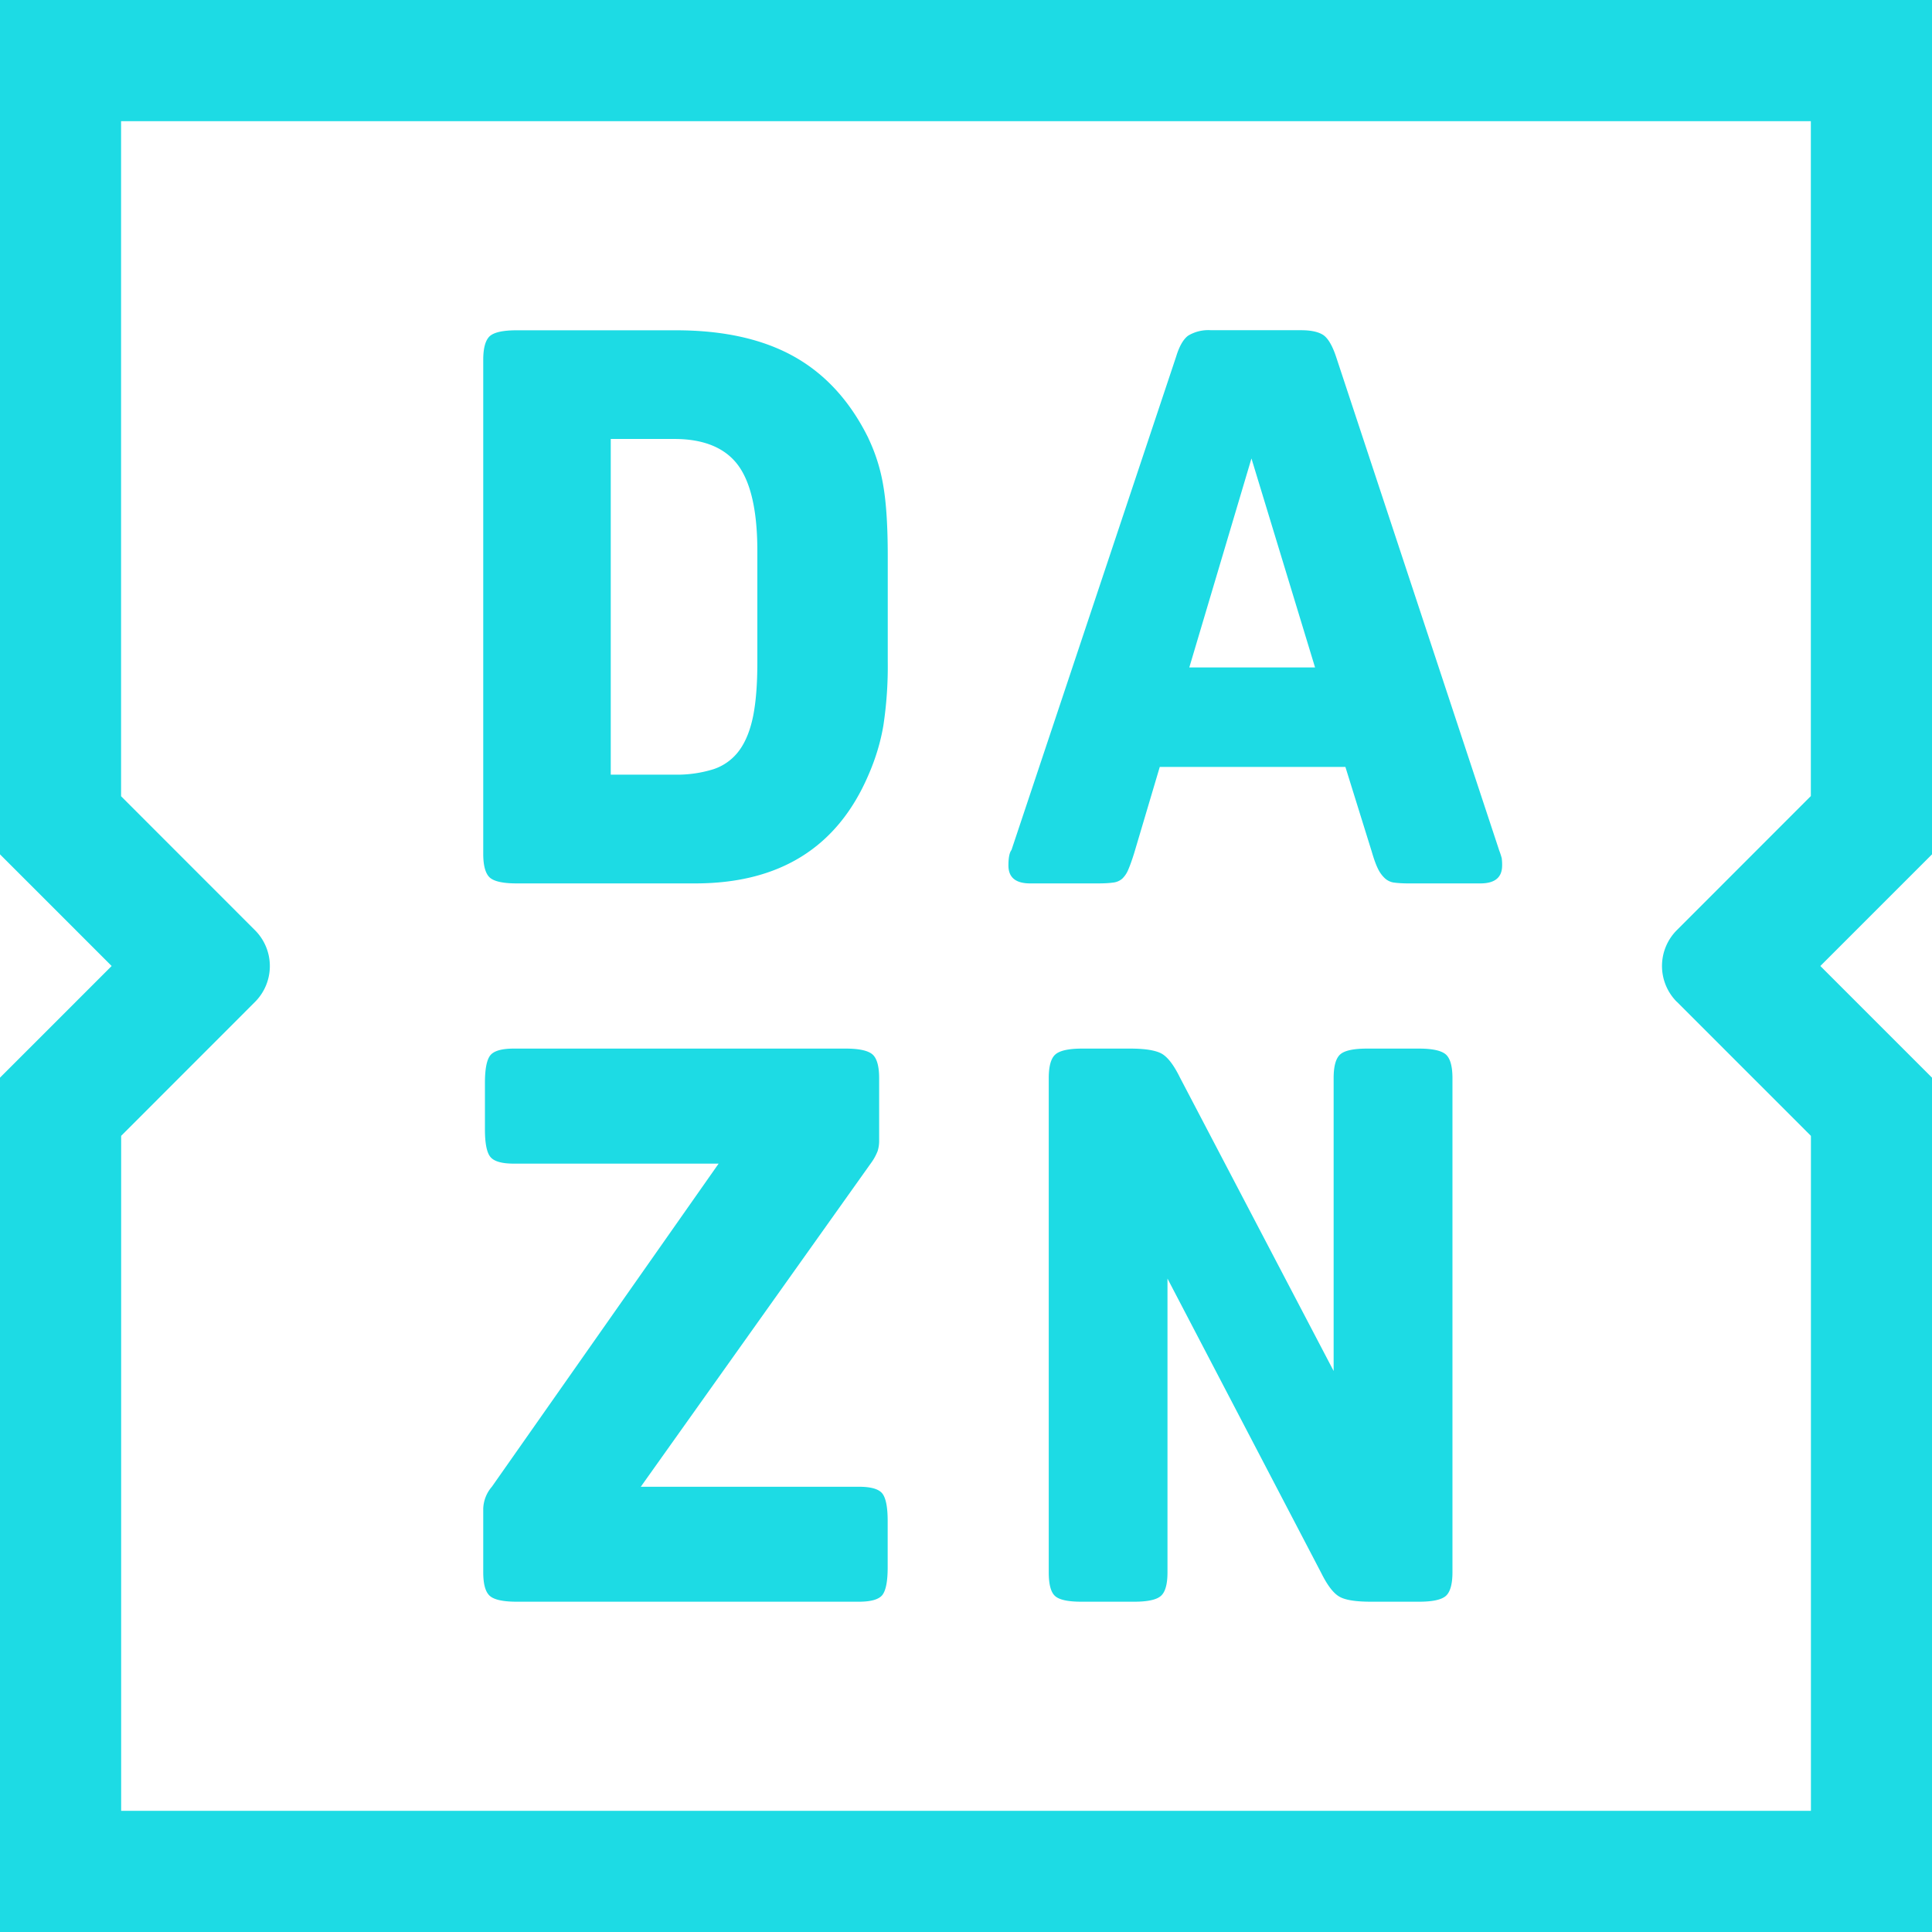<svg role="img" width="32px" height="32px" viewBox="0 0 24 24" xmlns="http://www.w3.org/2000/svg"><title>DAZN</title><path fill="#1ddbe4" d="M14.774 8.291l.772-2.596.79 2.596zm3.848 2.268l-2.025-6.128c-.045-.135-.097-.224-.154-.266-.059-.041-.152-.063-.28-.063h-1.12a.485.485 0 0 0-.284.068c-.06.045-.11.132-.149.261l-2.045 6.128c-.025.032-.038.096-.038.192 0 .149.09.223.27.223h.84c.076 0 .139-.003.187-.01a.207.207 0 0 0 .116-.048.326.326 0 0 0 .077-.116c.022-.051.046-.119.072-.202l.318-1.071h2.306l.327 1.051c.026.09.051.16.077.213a.395.395 0 0 0 .087.12c.031.028.07.047.114.053h.002c.045.006.103.01.173.01h.897c.18 0 .27-.074.27-.223a.59.59 0 0 0-.005-.09.878.878 0 0 0-.036-.108l.003.006zm-.994 2.467h-.646c-.168 0-.279.024-.333.072-.055.049-.082.147-.082.295v3.638l-1.91-3.647c-.076-.155-.152-.253-.226-.295-.074-.041-.204-.063-.39-.063h-.599c-.167 0-.278.025-.332.073-.055.048-.082.147-.082.294v6.138c0 .148.025.246.077.294.052.048.16.072.328.072h.656c.167 0 .278-.024.332-.072.055-.048.082-.146.082-.294v-3.648l1.91 3.657c.077.155.152.253.227.295.073.042.204.062.39.062h.598c.167 0 .278-.024.333-.072.054-.048.082-.146.082-.294v-6.138c0-.148-.028-.246-.082-.294-.055-.048-.166-.073-.333-.073zm3.203-.581l1.665 1.665v8.385H1.505V14.11l1.663-1.664a.63.63 0 0 0 0-.89L1.504 9.891V1.505h20.991v8.384l-1.665 1.666a.63.63 0 0 0 0 .89zM24 0H0v10.613L1.387 12 0 13.387V24h24V13.387L22.613 12 24 10.613zM10.67 18.469H7.96l2.855-4.014a.67.67 0 0 0 .087-.155.425.425 0 0 0 .019-.135v-.772c0-.148-.028-.246-.082-.294-.055-.048-.166-.073-.334-.073H6.382c-.149 0-.245.028-.29.082-.045.055-.068.169-.068.343v.58c0 .172.023.287.068.341.045.055.141.083.29.083h2.545L6.11 18.469a.438.438 0 0 0-.107.27v.792c0 .148.027.245.082.294.055.048.167.072.334.072h4.25c.148 0 .245-.027.29-.081.045-.055.068-.17.068-.344v-.579c0-.173-.023-.287-.068-.342-.045-.055-.142-.082-.29-.082zM9.408 8.233c0 .264-.017.484-.052.661-.036.177-.093.32-.174.43a.648.648 0 0 1-.318.231 1.523 1.523 0 0 1-.487.068h-.79v-4.17h.79c.366 0 .63.11.79.324.16.215.241.571.241 1.067v1.389zm1.38-2.789c-.225-.457-.533-.795-.921-1.013-.39-.219-.88-.328-1.47-.328H6.418c-.167 0-.278.024-.333.072-.054.049-.082.147-.082.294v6.138c0 .148.028.246.082.295.055.048.166.072.333.072h2.218c1.048 0 1.765-.447 2.15-1.342.09-.205.153-.413.188-.622a4.91 4.91 0 0 0 .054-.796V6.911c0-.367-.018-.656-.054-.868a2.2 2.2 0 0 0-.193-.612l.006.013z"/></svg>